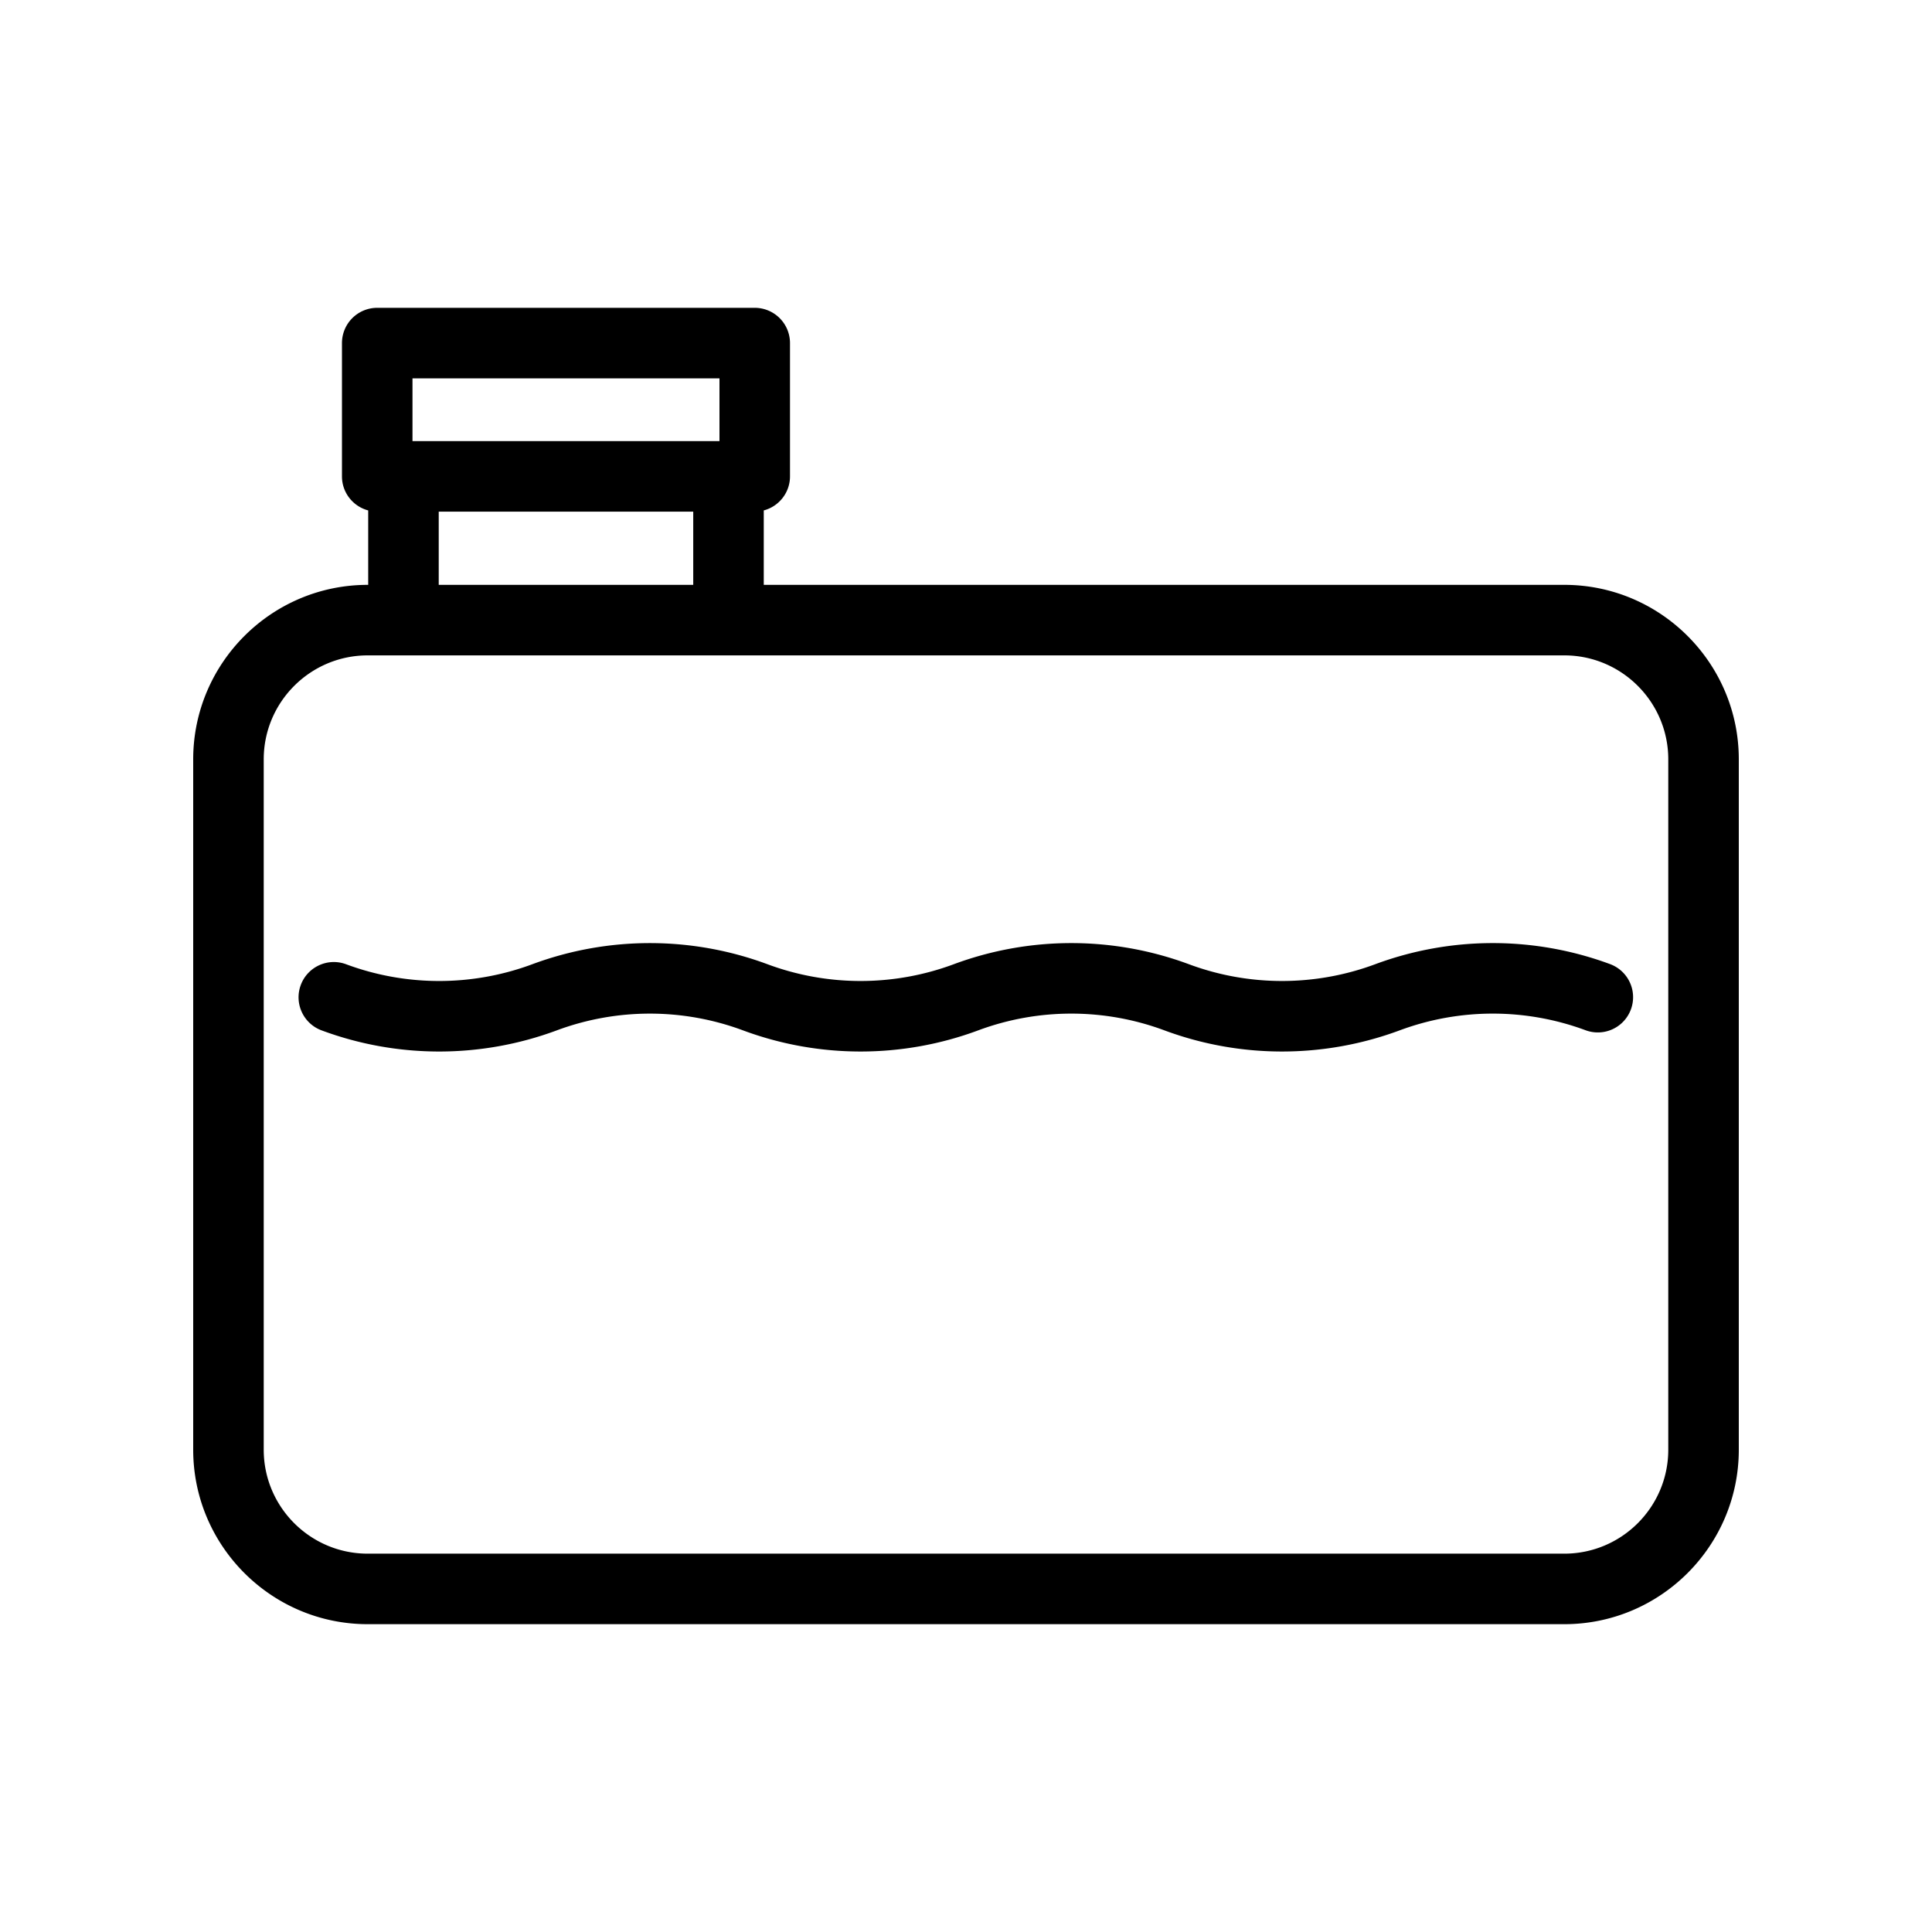 <?xml version="1.0" encoding="UTF-8"?> <svg xmlns="http://www.w3.org/2000/svg" xmlns:xlink="http://www.w3.org/1999/xlink" xmlns:svgjs="http://svgjs.com/svgjs" version="1.1" width="512" height="512" x="0" y="0" viewBox="0 0 394.481 394.481" style="enable-background:new 0 0 512 512" xml:space="preserve"><g transform="matrix(0.8,0,0,0.8,39.448,39.448)"><path d="M349.949 99.962H145.623V80.964c3.853-1.019 6.697-4.518 6.697-8.691V38.254a9 9 0 0 0-9-9H46.969a9 9 0 0 0-9 9v34.019c0 4.173 2.844 7.672 6.696 8.691v18.999h-.132C19.978 99.962 0 119.94 0 144.495v176.2c0 24.555 19.978 44.532 44.533 44.532h305.416c24.555 0 44.532-19.977 44.532-44.532v-176.2c0-24.555-19.977-44.533-44.532-44.533zM55.969 47.254h78.352v16.019H55.969V47.254zm6.696 34.018h64.958v18.69H62.665v-18.69zm313.816 239.423c0 14.63-11.902 26.532-26.532 26.532H44.533C29.902 347.228 18 335.325 18 320.695v-176.2c0-14.63 11.902-26.533 26.533-26.533h305.416c14.63 0 26.532 11.902 26.532 26.533v176.2z" fill="#000000" data-original="#000000"></path><path d="M361.716 196.792a86.178 86.178 0 0 0-60.06.005 68.177 68.177 0 0 1-47.506-.003 86.172 86.172 0 0 0-60.052 0l-.078.029a68.173 68.173 0 0 1-47.432-.028 86.183 86.183 0 0 0-60.054 0 68.157 68.157 0 0 1-47.505 0c-4.659-1.734-9.84.64-11.572 5.298s.64 9.84 5.299 11.573a86.161 86.161 0 0 0 60.052 0 68.177 68.177 0 0 1 47.508 0 86.098 86.098 0 0 0 30.026 5.4c10.171 0 20.345-1.8 30.025-5.4l.083-.031a68.168 68.168 0 0 1 47.43.031 86.18 86.18 0 0 0 60.063-.004 68.171 68.171 0 0 1 47.498 0 9 9 0 0 0 6.275-16.87z" fill="#000000" data-original="#000000"></path></g></svg> 